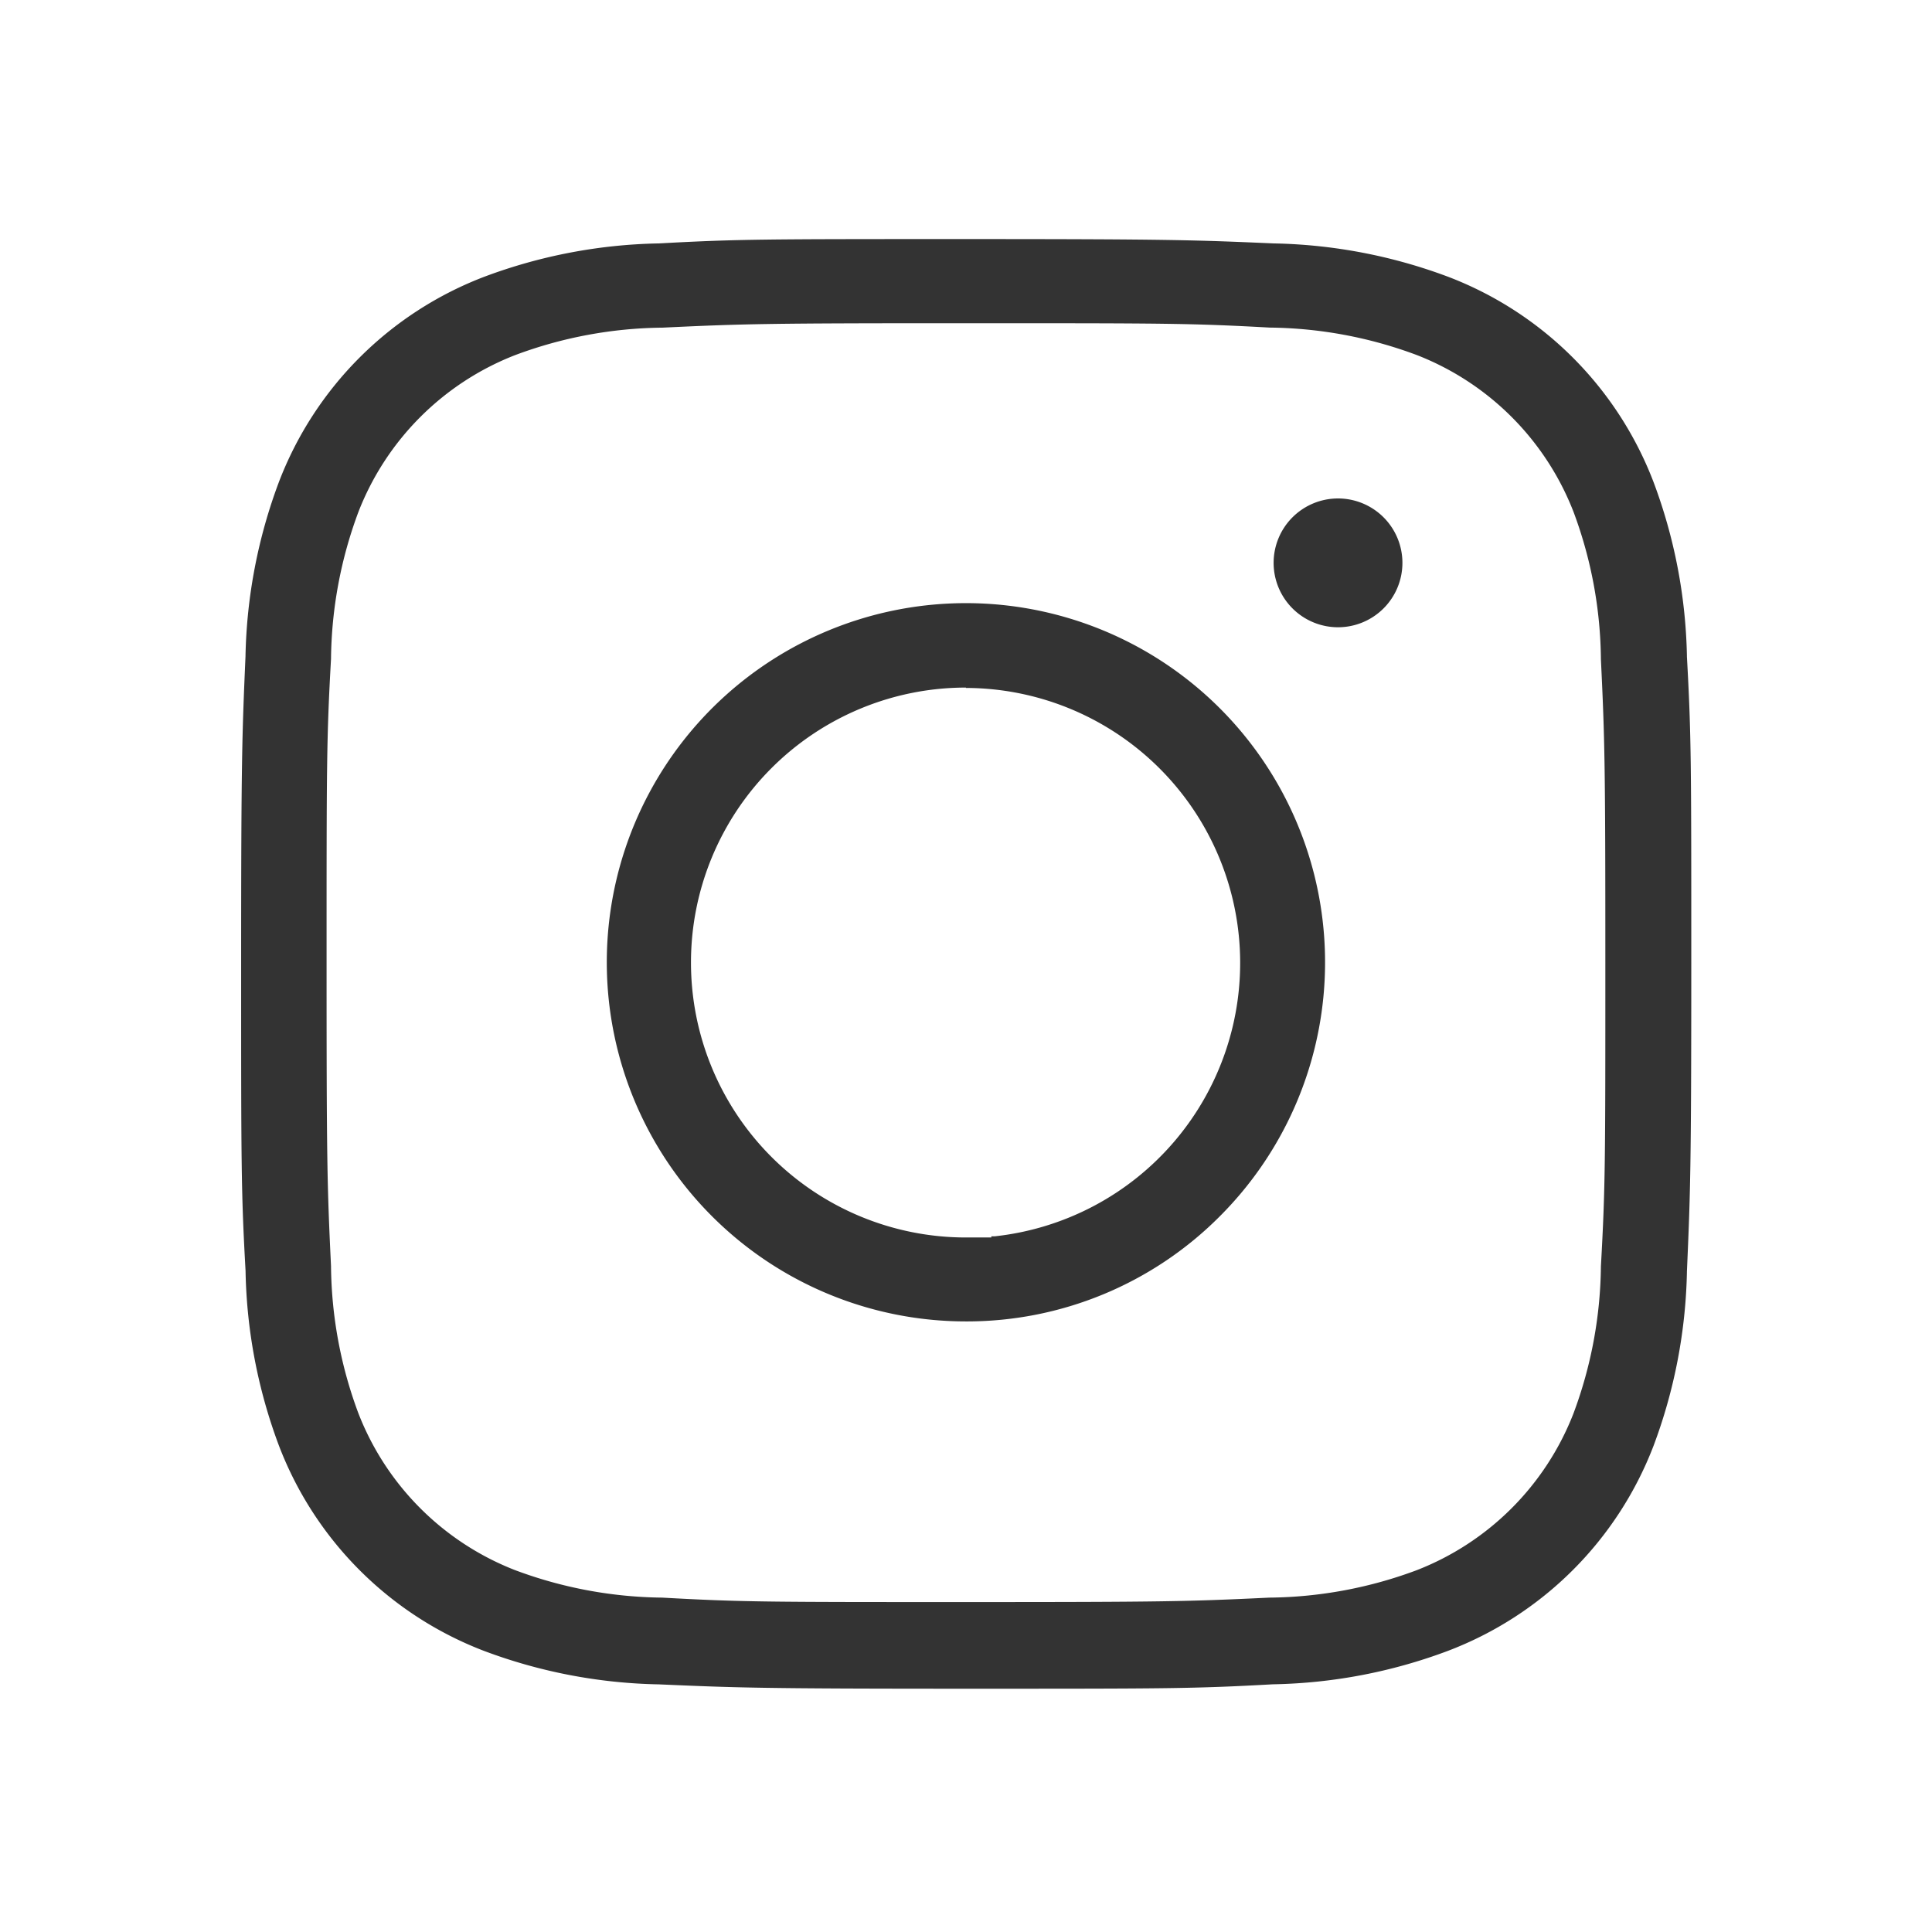 <svg xmlns="http://www.w3.org/2000/svg" width="27" height="27" viewBox="0 0 27 27">
  <g id="instagram" transform="translate(0 -0.259)">
    <g id="instagram-2" data-name="instagram">
      <g id="グループ_3397" data-name="グループ 3397" transform="translate(3.42 3.649)">
        <path id="パス_46" data-name="パス 46" d="M10.08,20.157c-2.883,0-3.211-.014-4.3-.061H5.776a7.272,7.272,0,0,1-2.41-.463A4.919,4.919,0,0,1,.523,16.789a7.263,7.263,0,0,1-.462-2.406v-.014C0,13.263,0,12.9,0,10.077c0-2.884.014-3.212.061-4.3V5.773a7.271,7.271,0,0,1,.463-2.41A4.919,4.919,0,0,1,3.368.52,7.265,7.265,0,0,1,5.774.058h.014C6.894,0,7.257,0,10.08,0c2.883,0,3.211.014,4.3.061h.008a7.273,7.273,0,0,1,2.41.463,4.919,4.919,0,0,1,2.842,2.844A7.265,7.265,0,0,1,20.1,5.771v.014c.061,1.106.061,1.469.061,4.292,0,2.884-.014,3.211-.061,4.3v.008a7.272,7.272,0,0,1-.463,2.41,4.919,4.919,0,0,1-2.844,2.842,7.265,7.265,0,0,1-2.406.462h-.014c-1.106.061-1.469.061-4.292.061M5.836,18.983c1.108.062,1.467.062,4.244.062s3.114-.008,4.242-.062A6.075,6.075,0,0,0,16.4,18.6h0a3.893,3.893,0,0,0,2.215-2.215l0,0A6.074,6.074,0,0,0,19,14.3c.062-1.108.062-1.467.062-4.242v0c0-2.767-.008-3.114-.062-4.242a6.073,6.073,0,0,0-.386-2.074v0A3.894,3.894,0,0,0,16.4,1.524l0,0a6.074,6.074,0,0,0-2.073-.386c-1.108-.062-1.467-.062-4.244-.062s-3.114.008-4.242.062a6.073,6.073,0,0,0-2.074.386h0A3.894,3.894,0,0,0,1.544,3.738l0,0a6.074,6.074,0,0,0-.386,2.073c-.062,1.108-.062,1.467-.062,4.244s.008,3.114.062,4.242a6.072,6.072,0,0,0,.386,2.074v0a3.893,3.893,0,0,0,2.215,2.216h0a6.076,6.076,0,0,0,2.073.387" transform="translate(0 0.003)" fill="#333"/>
        <path id="パス_46_-_アウトライン" data-name="パス 46 - アウトライン" d="M10.08,20.207c-2.885,0-3.212-.014-4.3-.061H5.774a7.323,7.323,0,0,1-2.426-.466A4.969,4.969,0,0,1,.477,16.807a7.312,7.312,0,0,1-.465-2.423v-.012C-.05,13.264-.05,12.9-.05,10.077c0-2.885.014-3.213.061-4.3V5.771A7.322,7.322,0,0,1,.477,3.345,4.969,4.969,0,0,1,3.35.474,7.314,7.314,0,0,1,5.773.009h.012c1.107-.061,1.47-.061,4.3-.061,2.885,0,3.213.014,4.3.061h.007a7.324,7.324,0,0,1,2.426.466,4.969,4.969,0,0,1,2.872,2.873,7.314,7.314,0,0,1,.465,2.423v.012c.061,1.107.061,1.47.061,4.295,0,2.885-.014,3.213-.061,4.3v.007a7.323,7.323,0,0,1-.466,2.426A4.969,4.969,0,0,1,16.81,19.68a7.314,7.314,0,0,1-2.423.465h-.012C13.267,20.207,12.9,20.207,10.08,20.207Zm0-20.16c-2.822,0-3.185,0-4.29.061H5.775a7.214,7.214,0,0,0-2.39.459A4.869,4.869,0,0,0,.571,3.38,7.223,7.223,0,0,0,.111,5.774v.008C.064,6.867.05,7.194.05,10.077c0,2.822,0,3.185.061,4.289v.016a7.212,7.212,0,0,0,.459,2.39,4.869,4.869,0,0,0,2.813,2.814,7.224,7.224,0,0,0,2.393.459h.008c1.085.047,1.413.061,4.3.061,2.822,0,3.185,0,4.289-.061h.016a7.214,7.214,0,0,0,2.39-.459,4.869,4.869,0,0,0,2.814-2.813,7.224,7.224,0,0,0,.459-2.393v-.008c.047-1.085.061-1.412.061-4.3,0-2.822,0-3.185-.061-4.289V5.772a7.213,7.213,0,0,0-.459-2.39A4.869,4.869,0,0,0,16.776.568,7.225,7.225,0,0,0,14.383.108h-.008C13.29.061,12.962.047,10.08.047Zm0,19.047c-2.78,0-3.138,0-4.247-.062a6.122,6.122,0,0,1-2.088-.39A3.947,3.947,0,0,1,1.5,16.4a6.127,6.127,0,0,1-.391-2.1c-.054-1.127-.062-1.472-.062-4.243s0-3.138.062-4.247A6.12,6.12,0,0,1,1.5,3.724,3.947,3.947,0,0,1,3.742,1.477a6.129,6.129,0,0,1,2.095-.391c1.128-.054,1.473-.062,4.243-.062s3.138,0,4.247.062a6.12,6.12,0,0,1,2.088.389l0,0a3.945,3.945,0,0,1,2.243,2.244,6.129,6.129,0,0,1,.391,2.095c.054,1.127.062,1.472.062,4.243s0,3.138-.062,4.247a6.12,6.12,0,0,1-.39,2.088l0,0a3.944,3.944,0,0,1-2.244,2.243,6.13,6.13,0,0,1-2.1.391C13.2,19.087,12.851,19.094,10.08,19.094Zm0-17.97c-2.768,0-3.112.008-4.24.062a6.027,6.027,0,0,0-2.059.383,3.846,3.846,0,0,0-2.19,2.187,6.03,6.03,0,0,0-.385,2.06c-.062,1.109-.062,1.466-.062,4.244s.008,3.113.062,4.24a6.025,6.025,0,0,0,.383,2.059,3.846,3.846,0,0,0,2.187,2.19,6.032,6.032,0,0,0,2.06.385c1.109.062,1.466.062,4.243.062s3.113-.008,4.24-.062a6.029,6.029,0,0,0,2.059-.383,3.846,3.846,0,0,0,2.19-2.187,6.03,6.03,0,0,0,.385-2.06c.062-1.108.062-1.465.062-4.241s-.008-3.115-.062-4.242A6.027,6.027,0,0,0,18.57,3.76a3.846,3.846,0,0,0-2.187-2.19,6.03,6.03,0,0,0-2.06-.385C13.215,1.124,12.858,1.124,10.08,1.124Z" transform="translate(0 0.003)" fill="#333"/>
        <path id="パス_47" data-name="パス 47" d="M310.156,313.808a4.97,4.97,0,1,1,3.514-1.456,4.937,4.937,0,0,1-3.514,1.456m0-8.862a3.892,3.892,0,1,0,0,7.785h.4v-.021a3.893,3.893,0,0,0-.4-7.764" transform="translate(-300.077 -298.781)" fill="#333"/>
        <path id="パス_47_-_アウトライン" data-name="パス 47 - アウトライン" d="M310.156,313.858a5.019,5.019,0,1,1,3.549-1.47A4.987,4.987,0,0,1,310.156,313.858Zm0-9.939a4.92,4.92,0,1,0,3.479,1.441A4.887,4.887,0,0,0,310.156,303.919Zm.455,8.862h-.455a3.933,3.933,0,1,1,.455-.026ZM310.156,305a3.842,3.842,0,1,0,0,7.685h.355v-.016l.045,0a3.843,3.843,0,0,0-.4-7.664Z" transform="translate(-300.077 -298.781)" fill="#333"/>
        <path id="パス_48" data-name="パス 48" d="M862.371,217.855a.853.853,0,1,1,.853-.853.854.854,0,0,1-.853.853" transform="translate(-847.092 -212.529)" fill="#333"/>
        <path id="パス_48_-_アウトライン" data-name="パス 48 - アウトライン" d="M862.371,217.905a.9.9,0,1,1,.9-.9A.9.9,0,0,1,862.371,217.905Zm0-1.706a.8.8,0,1,0,.8.8A.8.8,0,0,0,862.371,216.2Z" transform="translate(-847.092 -212.529)" fill="#333"/>
      </g>
      <rect id="長方形_2652" data-name="長方形 2652" width="27" height="27" transform="translate(0 0.259)" fill="none"/>
    </g>
  </g>
</svg>
